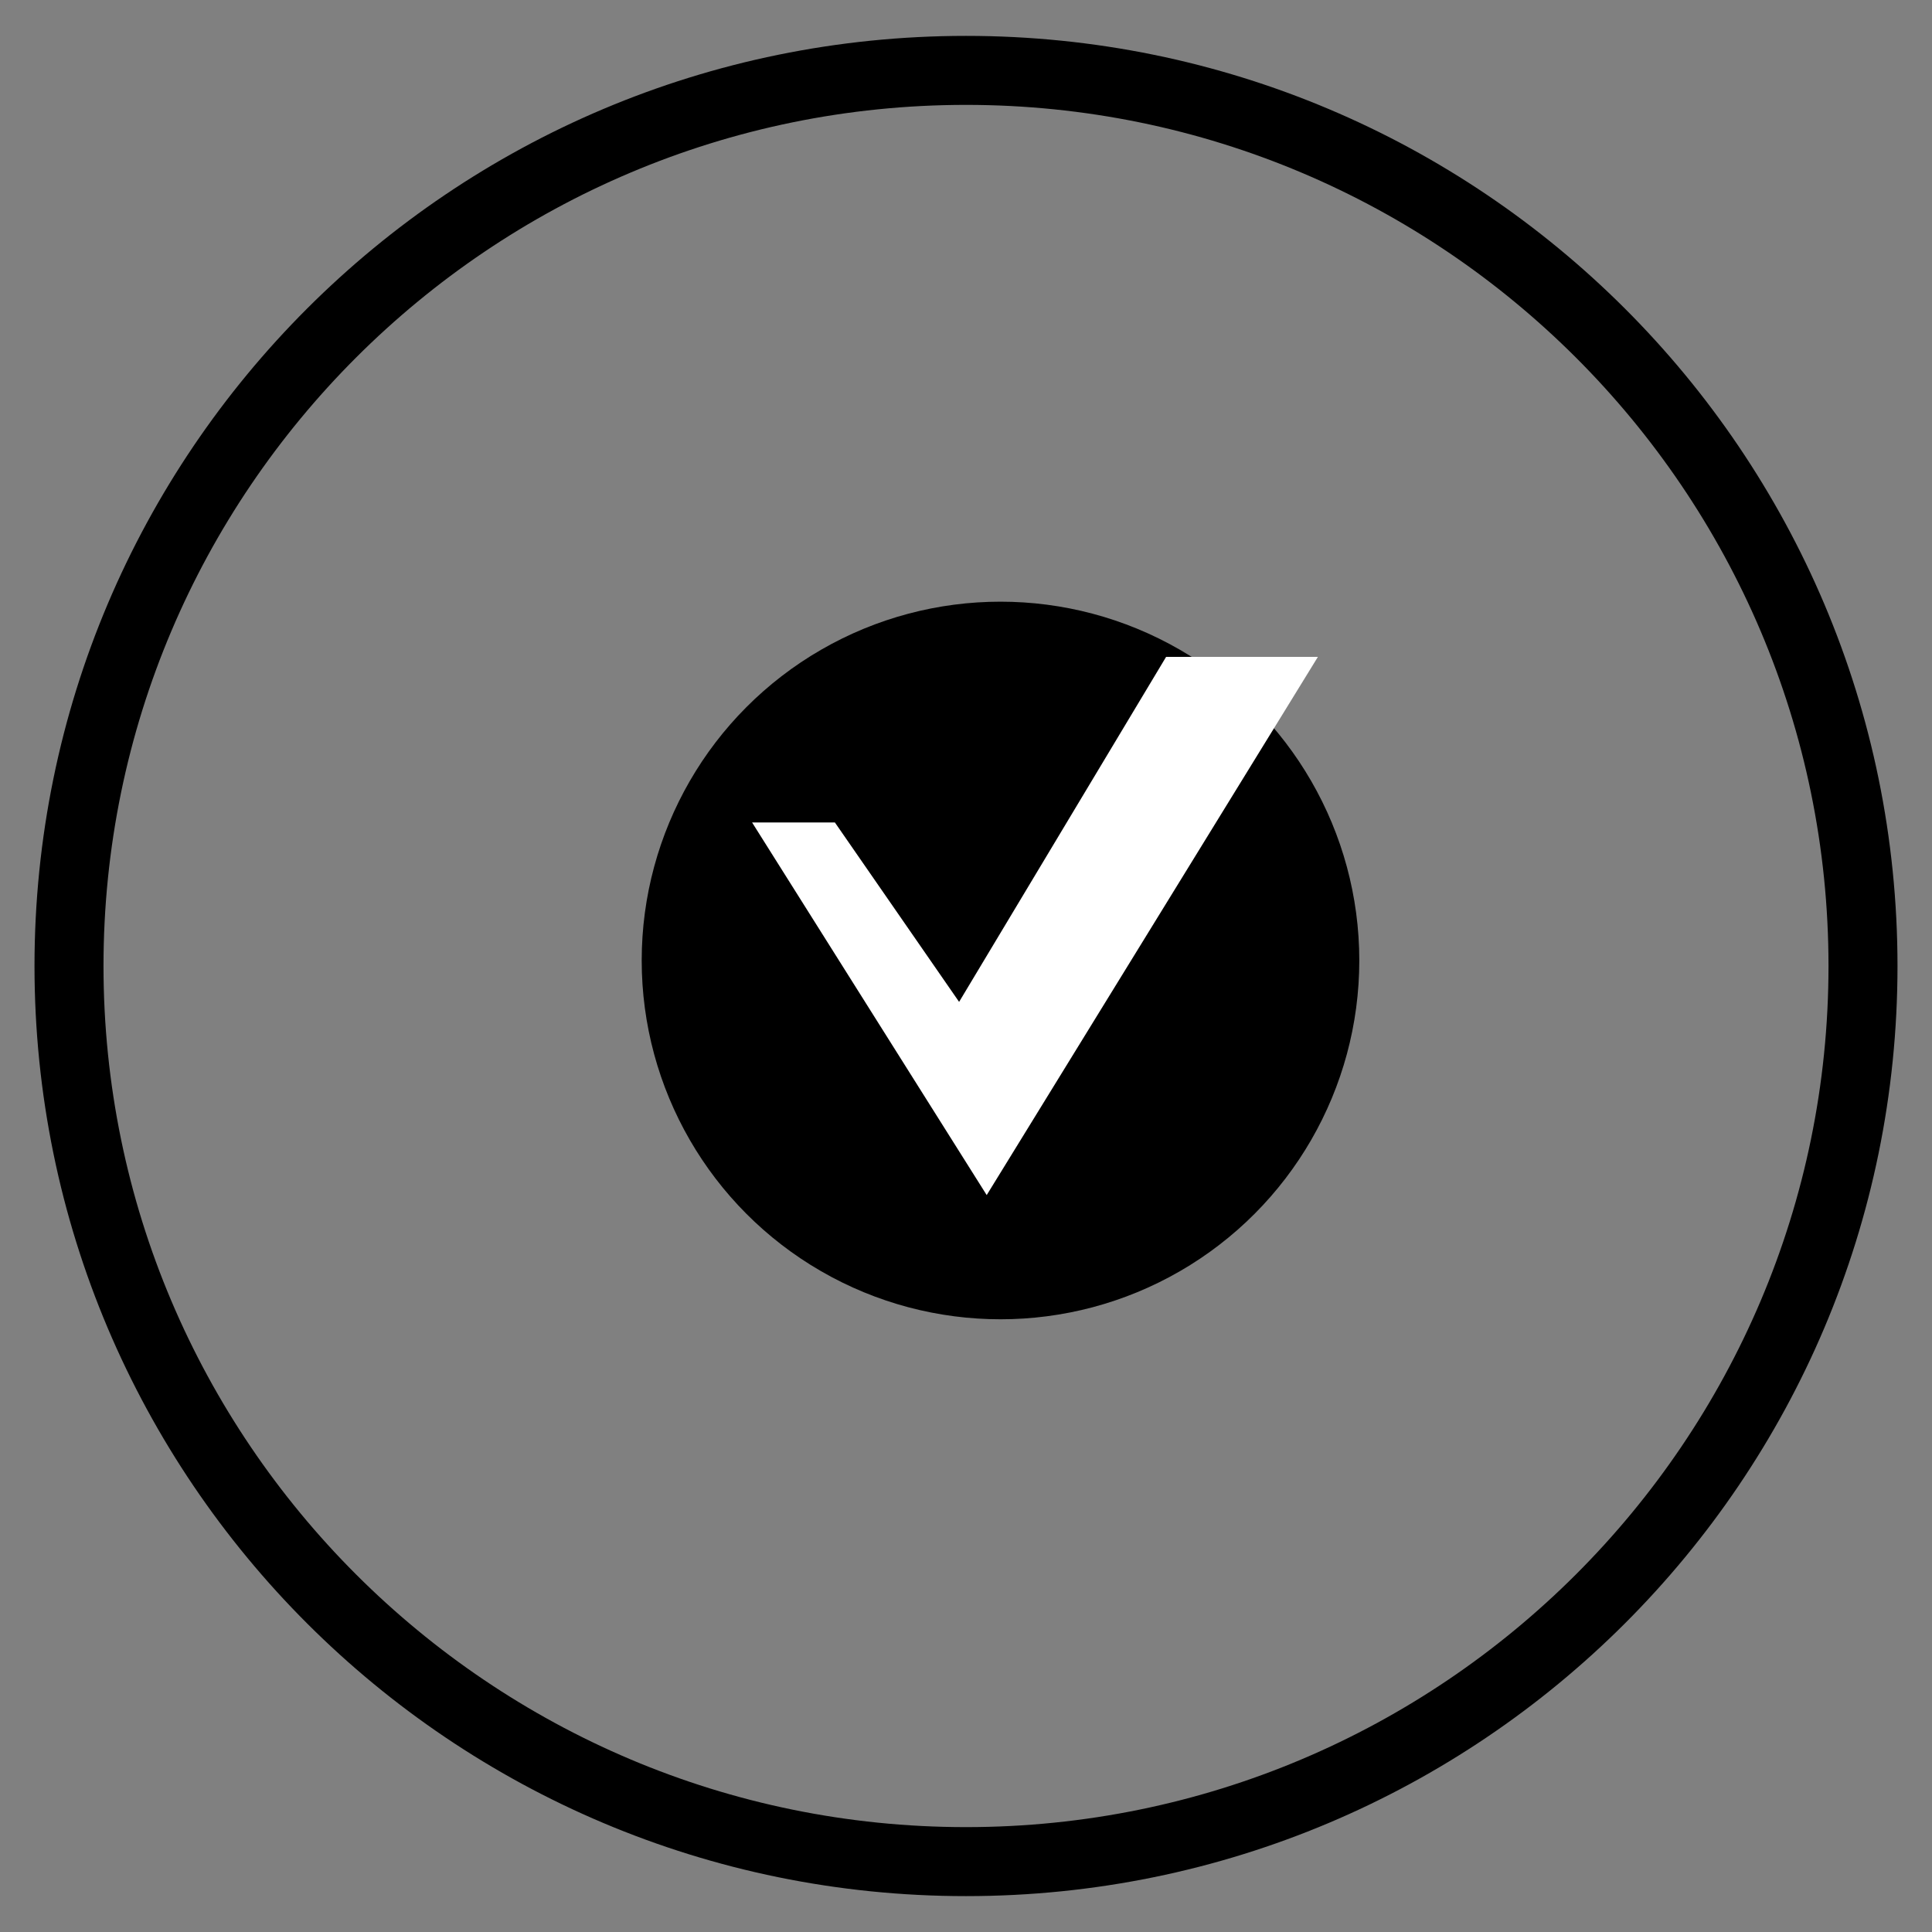 <svg xmlns="http://www.w3.org/2000/svg" xml:space="preserve" style="enable-background:new 0 0 140 140" viewBox="0 0 140 140"><rect x="0" y="0" width="140" height="140" fill="#808080" stroke="none"/><style>.st2{fill-rule:evenodd;clip-rule:evenodd;fill:none;stroke:#000;stroke-miterlimit:100}</style><g id="_x30_6_Схема_работі_1_"><path id="Ellipse_3_copy" d="M70 7.6c34.5 0 62.5 28 62.5 62.4s-28 62.4-62.5 62.4S7.5 104.4 7.5 70 35.5 7.6 70 7.6m0-5C32.7 2.6 2.5 32.8 2.5 70s30.2 67.4 67.5 67.4 67.5-30.2 67.5-67.4S107.3 2.6 70 2.6z"/><circle id="Rounded_Rectangle_4" cx="72.5" cy="69.6" r="26" style="fill-rule:evenodd;clip-rule:evenodd"/><path id="Shape_27" d="m84.5 47.6-15 25-9-13h-6l17 27 24-39z" style="fill-rule:evenodd;clip-rule:evenodd;fill:#fff"/></g></svg>